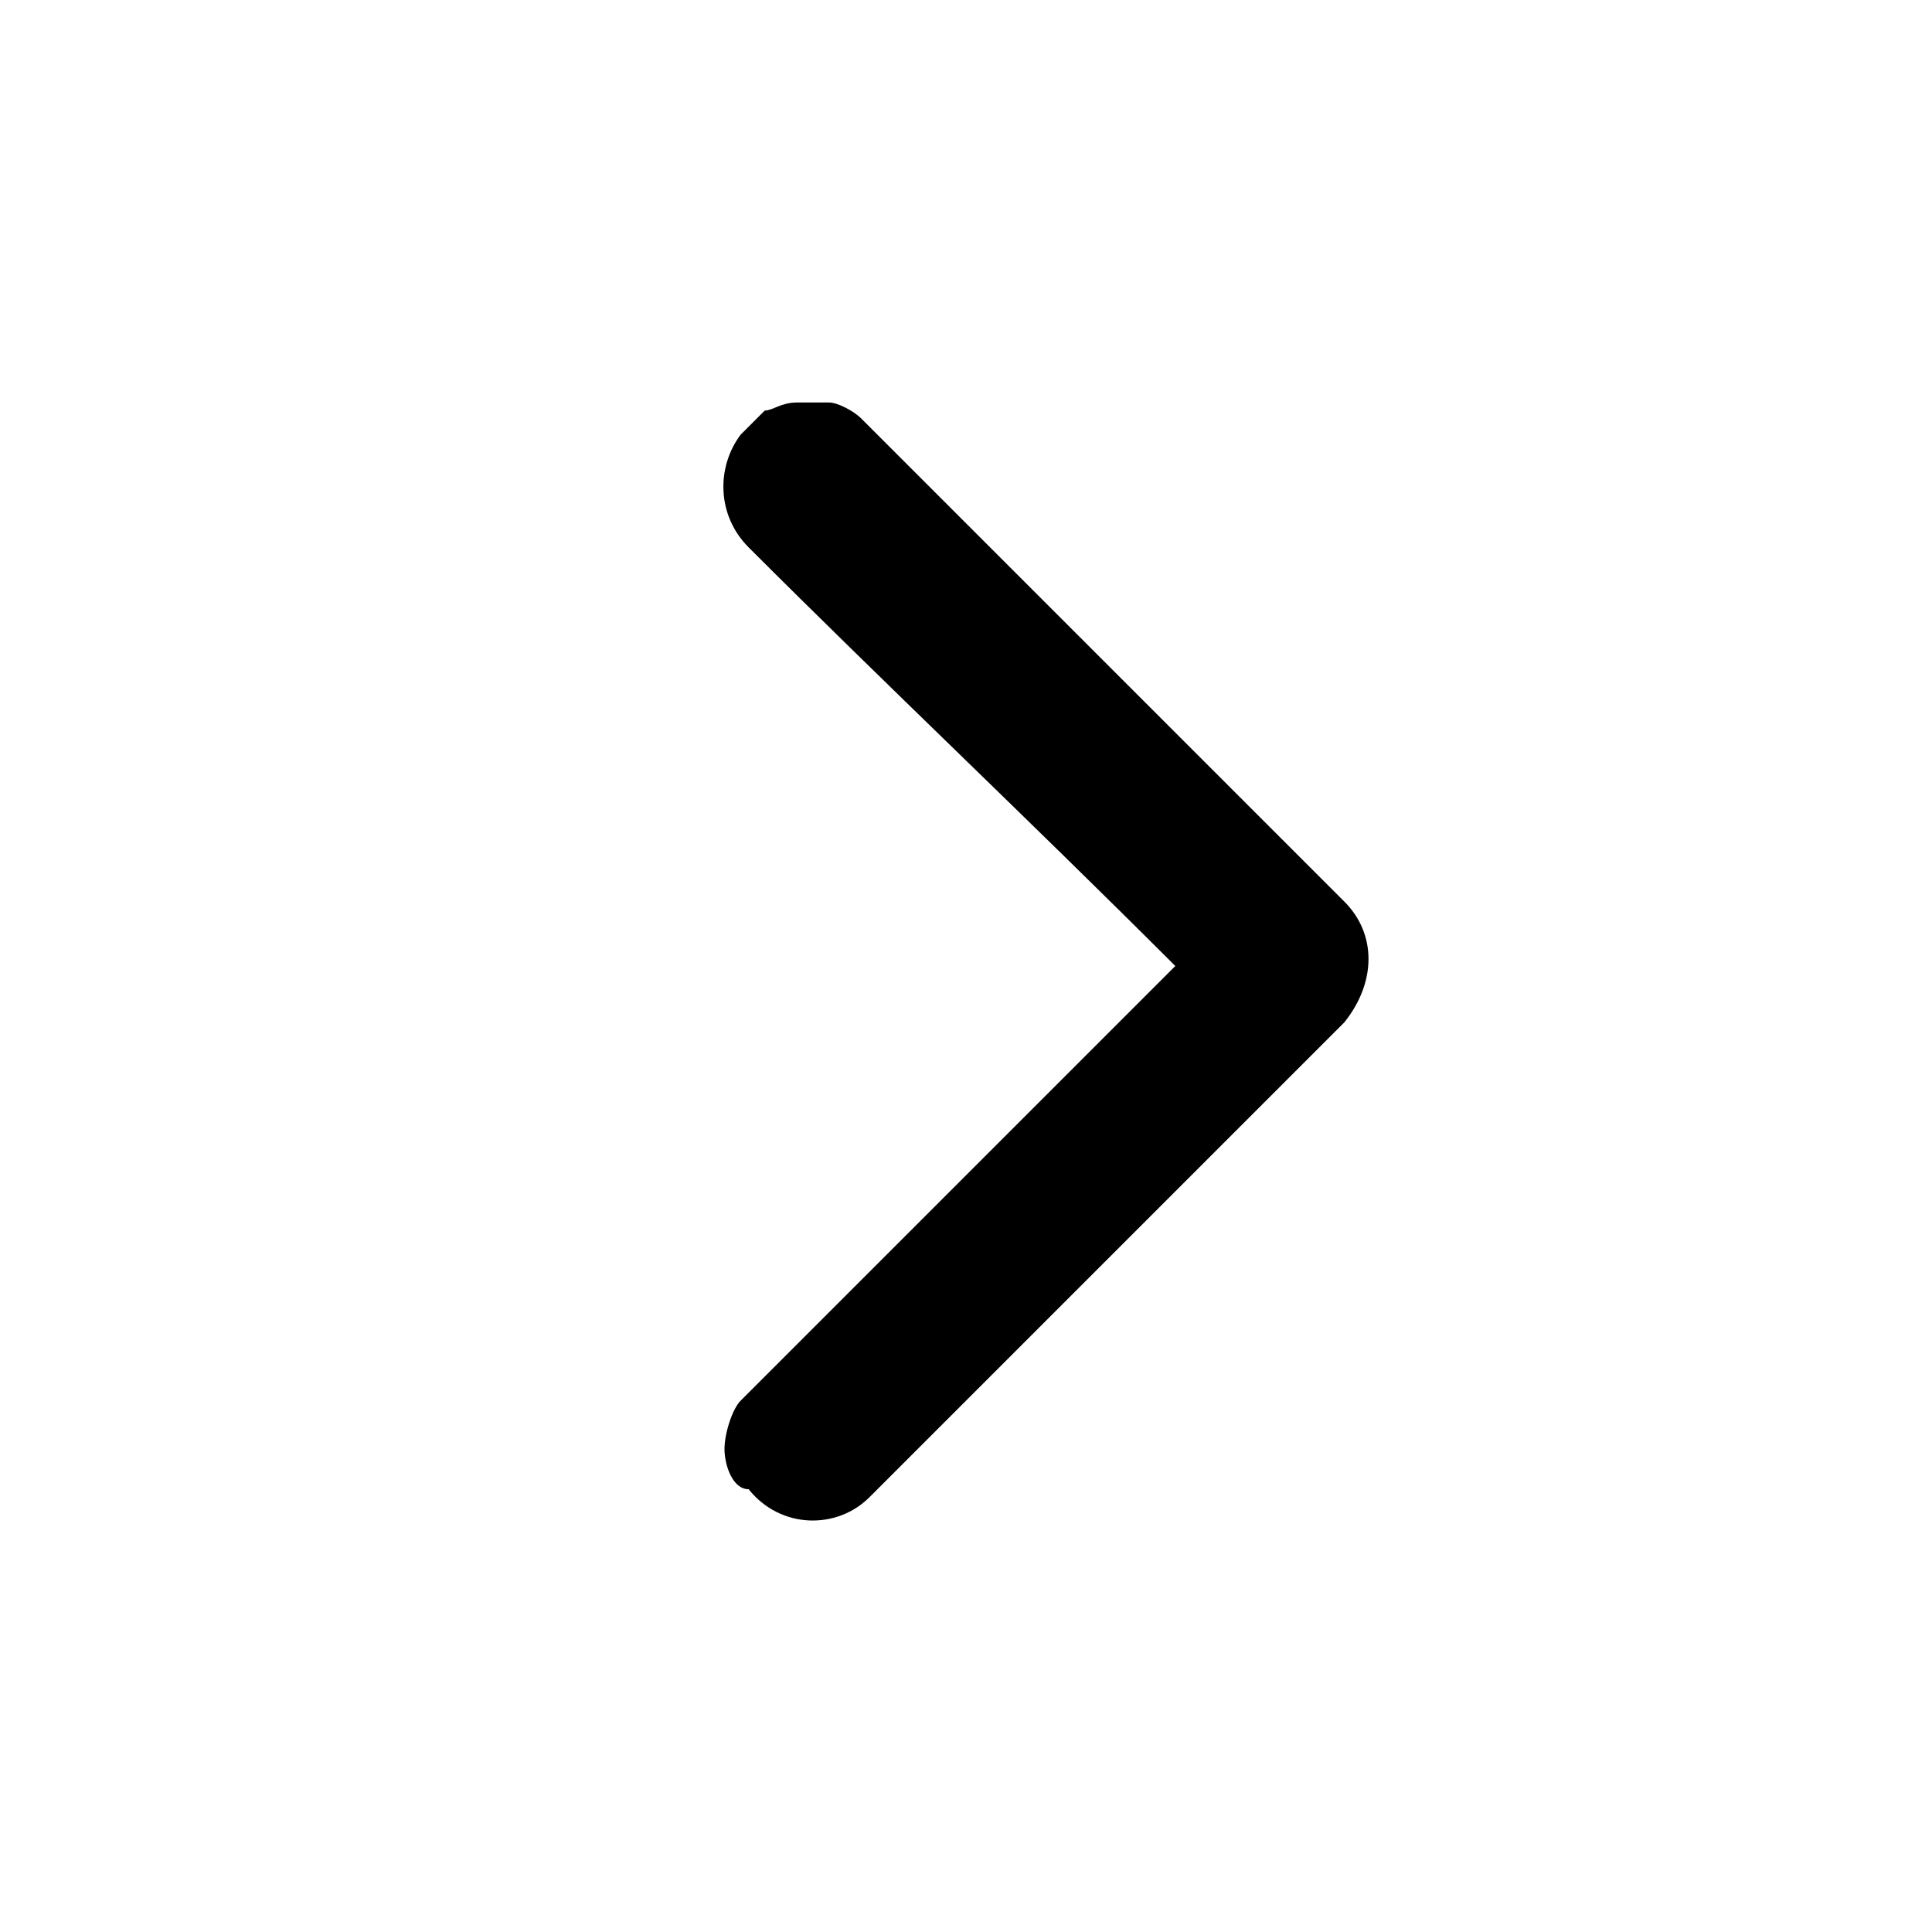 <?xml version="1.0" encoding="UTF-8"?> <!-- Generator: Adobe Illustrator 24.1.2, SVG Export Plug-In . SVG Version: 6.00 Build 0) --> <svg xmlns="http://www.w3.org/2000/svg" xmlns:xlink="http://www.w3.org/1999/xlink" id="Слой_1" x="0px" y="0px" viewBox="0 0 24 24" style="enable-background:new 0 0 24 24;" xml:space="preserve"> <path d="M14.6,12C14.6,12,14.5,11.9,14.6,12c-1.8-1.8-3.6-3.5-5.3-5.2C8.9,6.4,8.9,5.8,9.2,5.4c0.1-0.1,0.2-0.2,0.3-0.3 C9.6,5.1,9.7,5,9.9,5c0.1,0,0.3,0,0.4,0c0.1,0,0.3,0.1,0.4,0.2c0,0,0.1,0.1,0.1,0.1c2,2,3.9,3.9,5.9,5.9c0.4,0.4,0.4,1,0,1.5 c-2,2-4,4-5.9,5.9c-0.4,0.4-1.1,0.4-1.5-0.1C9.1,18.5,9,18.2,9,18c0-0.2,0.1-0.5,0.2-0.6c0,0,0.1-0.1,0.1-0.1 c1.7-1.7,3.4-3.4,5.2-5.2C14.5,12.1,14.6,12,14.6,12C14.6,12,14.6,12,14.6,12z"></path> </svg> 